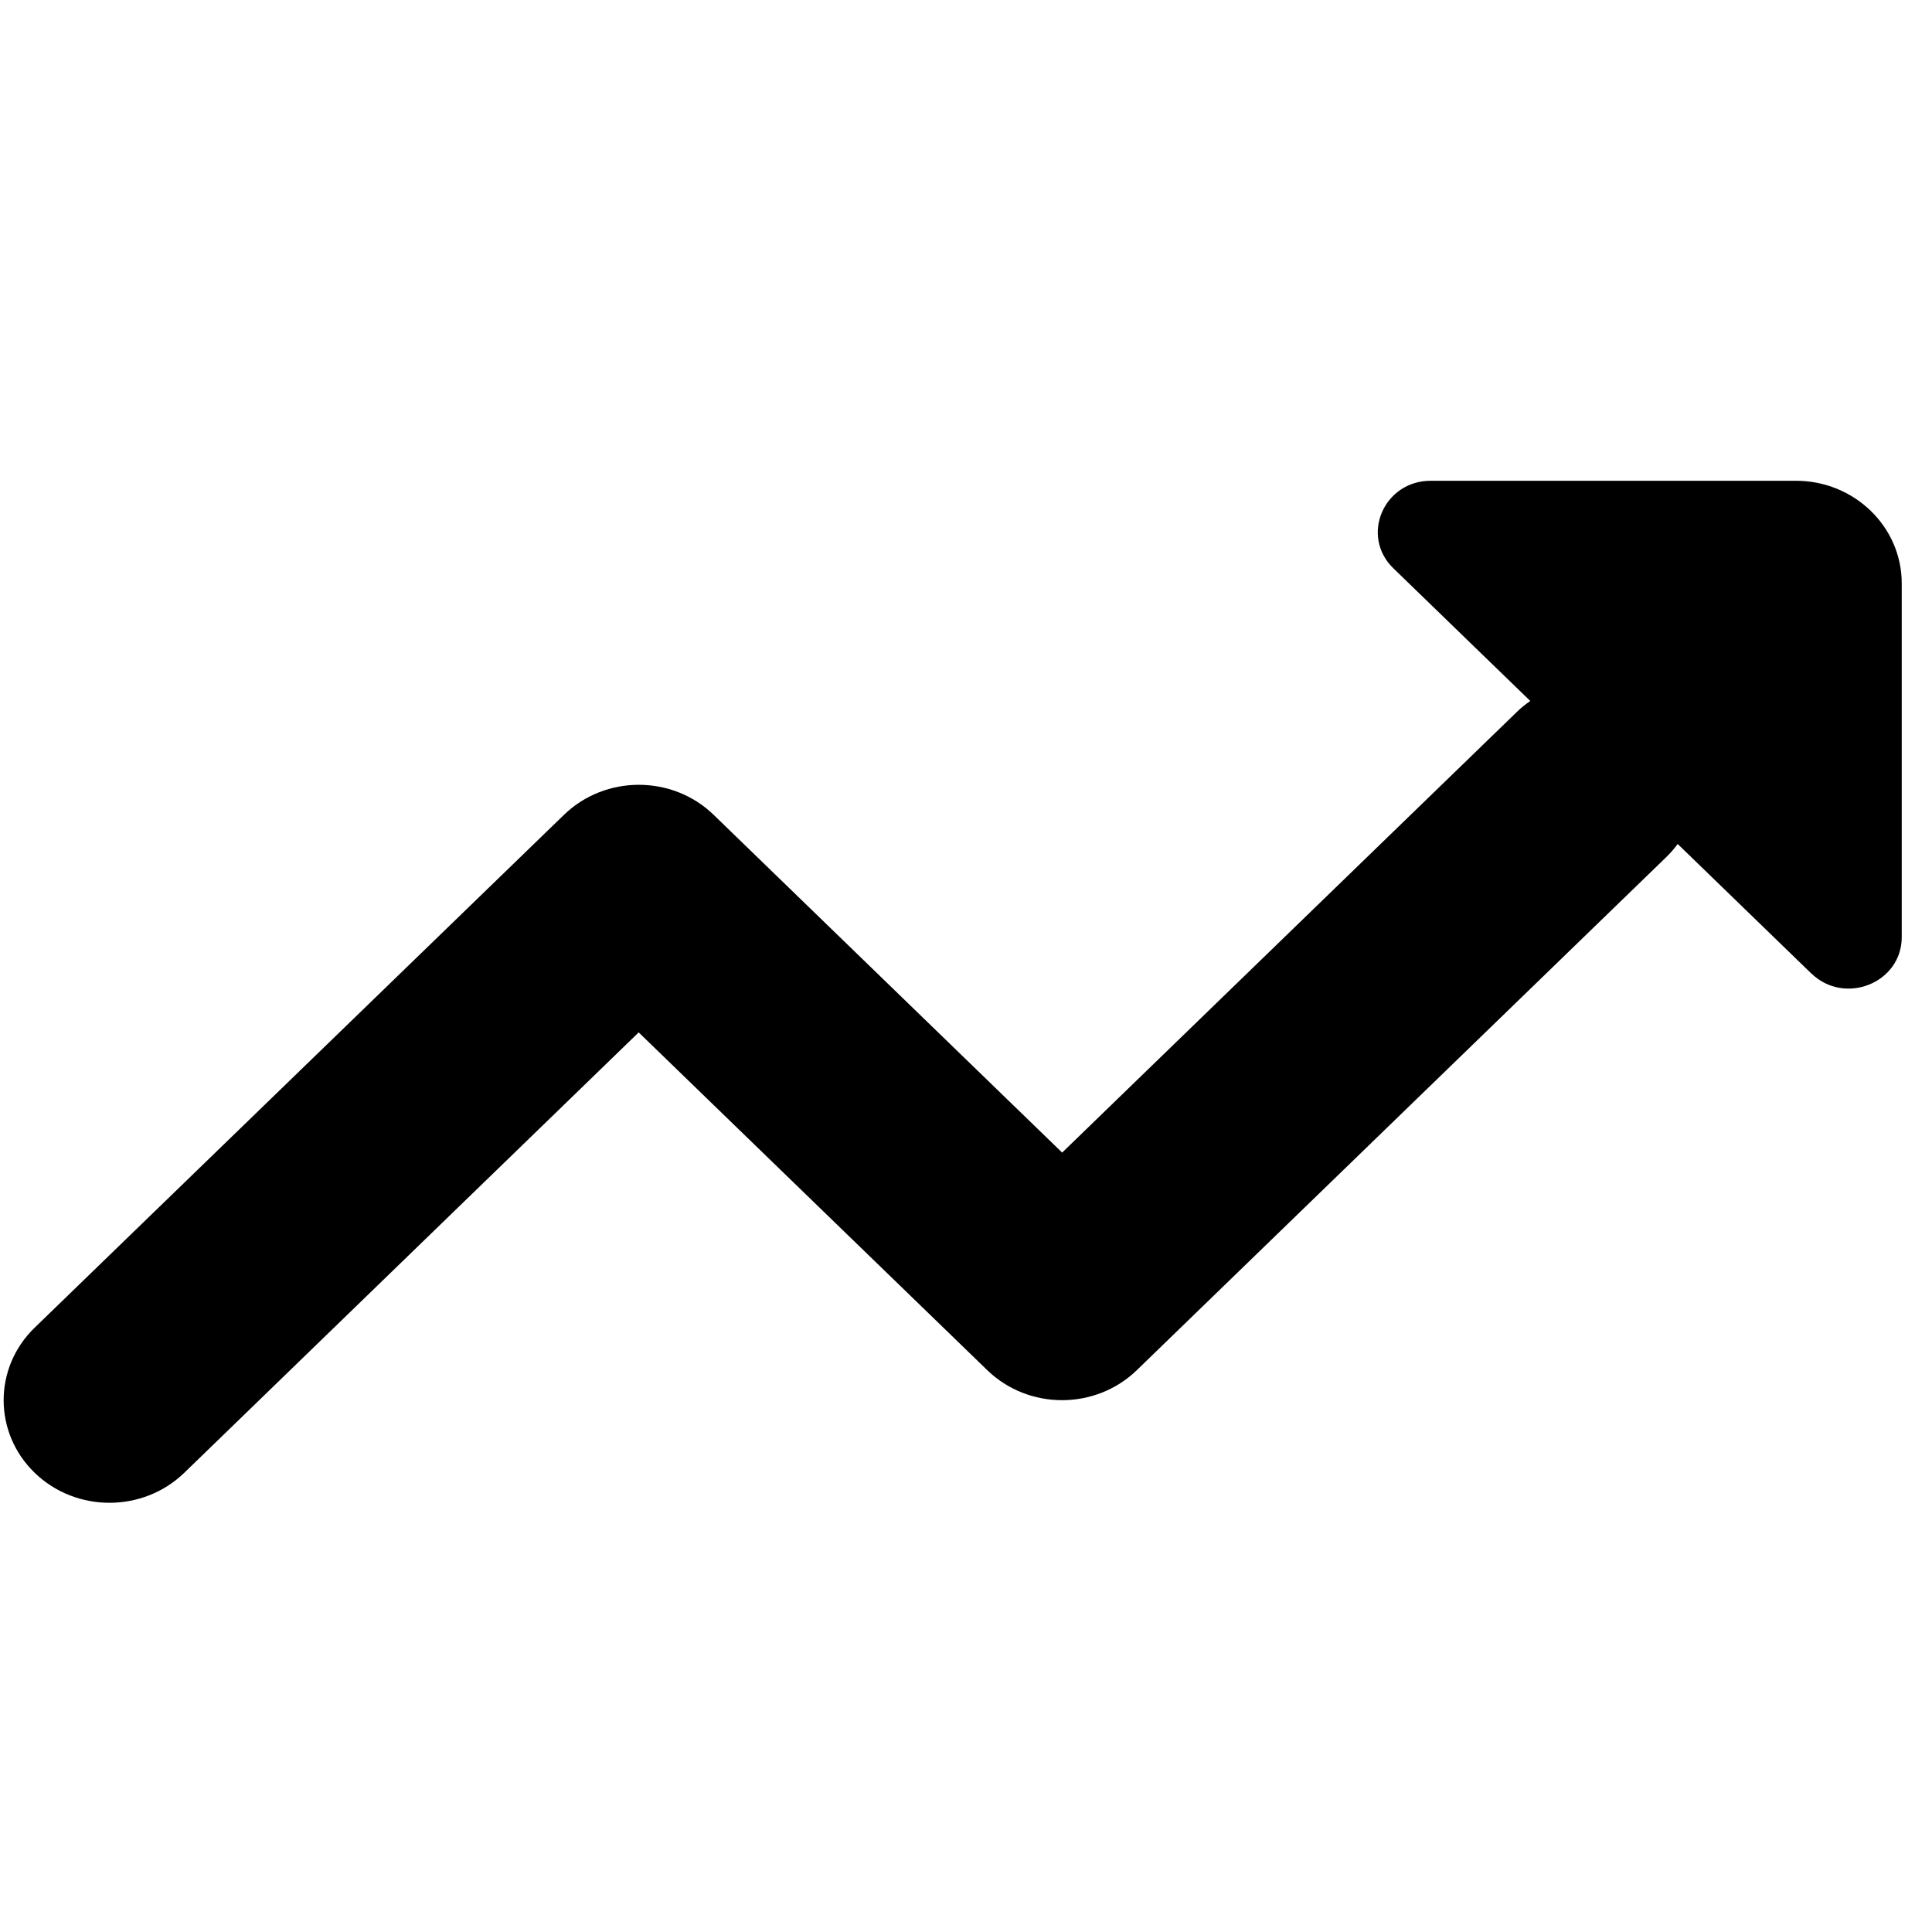 <svg width="57" height="57" viewBox="0 0 57 57" fill="none" xmlns="http://www.w3.org/2000/svg">
<g clip-path="url(#clip0_4105_2290)">
<path fill-rule="evenodd" clip-rule="evenodd" d="M53.442 28.721C54.425 29.674 56.107 28.999 56.107 27.651V17.211C56.107 15.54 54.708 14.184 52.985 14.184H42.212C40.822 14.184 40.126 15.814 41.109 16.767L45.148 20.681C45.006 20.778 44.869 20.888 44.743 21.013L31.337 34.005L21.055 24.04C19.836 22.859 17.858 22.859 16.639 24.04L1.022 39.171C-0.197 40.353 -0.197 42.269 1.022 43.451C2.241 44.632 4.218 44.632 5.438 43.451L18.843 30.459L29.126 40.423C30.345 41.605 32.322 41.605 33.541 40.423L49.154 25.293C49.283 25.168 49.396 25.037 49.497 24.9L53.439 28.721H53.442Z" fill="black"/>
</g>
<defs>
<clipPath id="clip0_4105_2290">
<rect width="56" height="56" fill="black" transform="translate(0.105 0.722)"/>
</clipPath>
</defs>
</svg>

